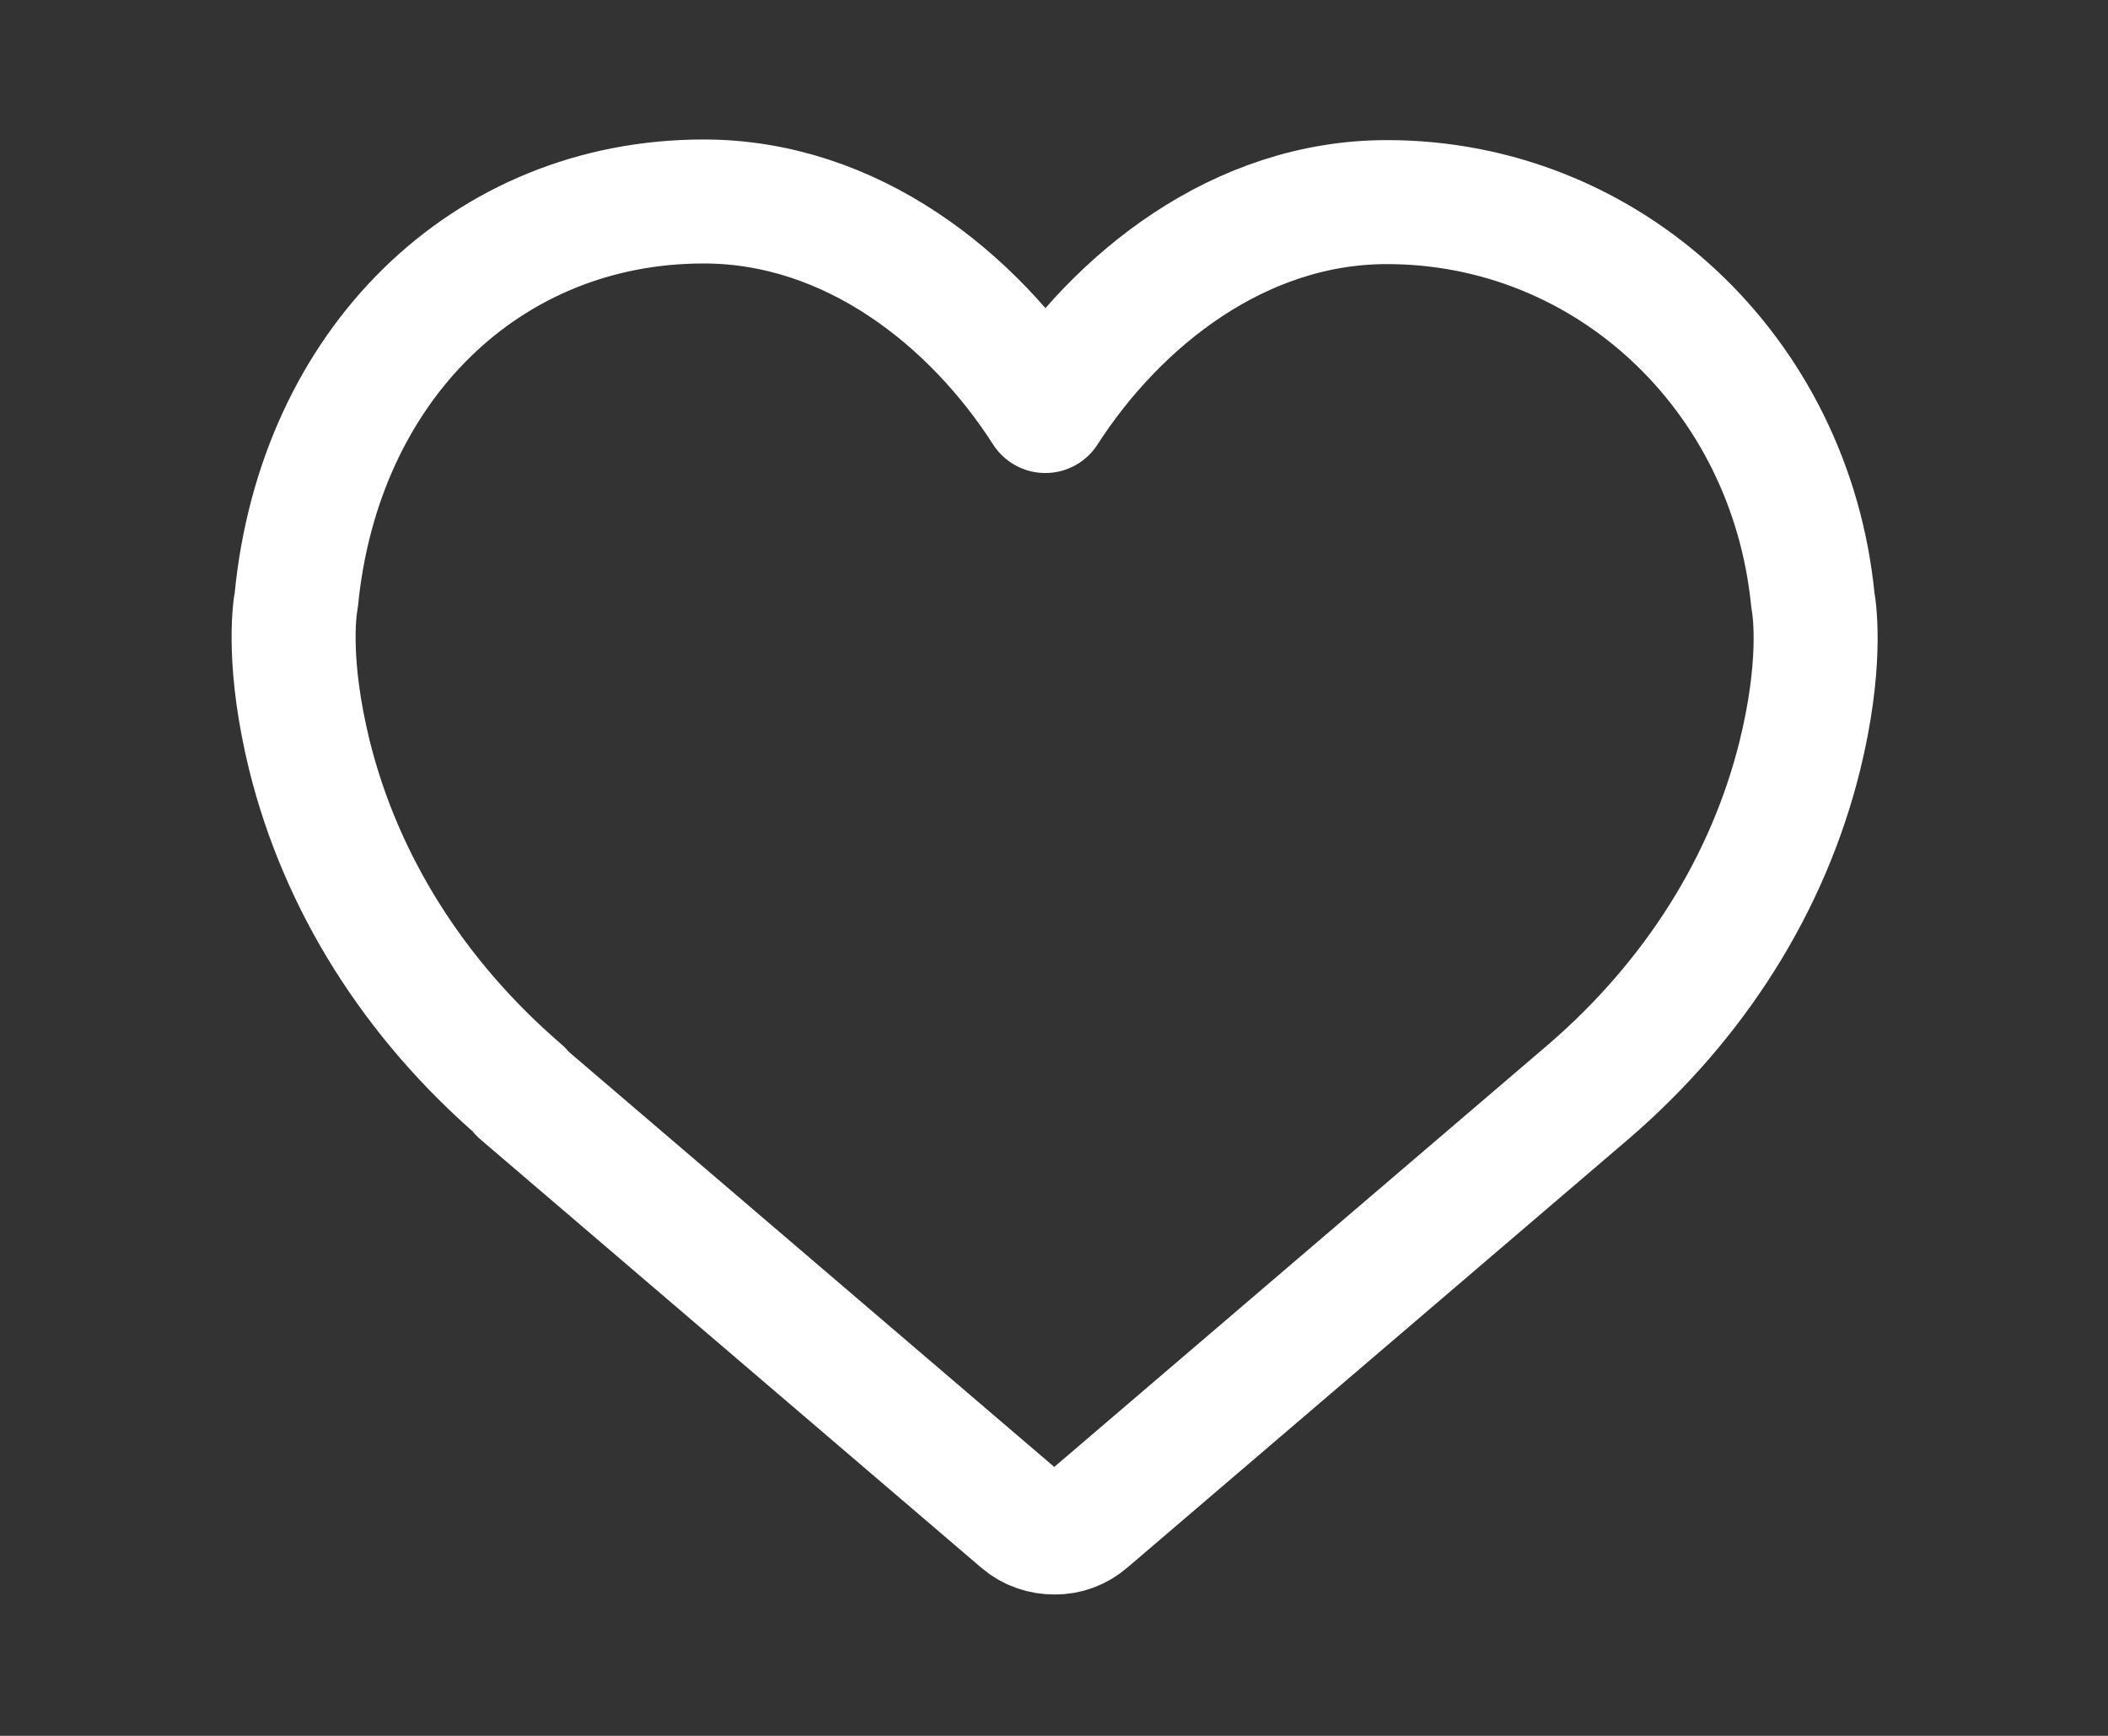 <?xml version="1.0" encoding="UTF-8"?>
<svg id="Layer_1" data-name="Layer 1" xmlns="http://www.w3.org/2000/svg" viewBox="0 0 34 28">
  <rect x="0" y="0" width="34" height="28" fill="#333333" stroke="none"/>
  <defs>
    <style>
      .cls-1 {
        fill: none;
        stroke: #fff;
        stroke-linecap: round;
        stroke-linejoin: round;
        stroke-width: 2px;
      }
    </style>
  </defs>
  <path class="cls-1" d="m8.4,17.62l8.08,6.91c.15.13.34.19.53.19s.37-.06.53-.2l8.08-6.91c1.72-1.48,2.9-3.36,3.41-5.42.35-1.42.25-2.3.21-2.51-.36-3.66-3.3-6.42-6.87-6.42-2.38,0-4.35,1.57-5.51,3.37-1.16-1.81-3.13-3.38-5.51-3.38-3.51,0-6.2,2.64-6.57,6.42-.04.21-.14,1.08.21,2.51.51,2.06,1.69,3.94,3.41,5.42Z"/>
</svg>